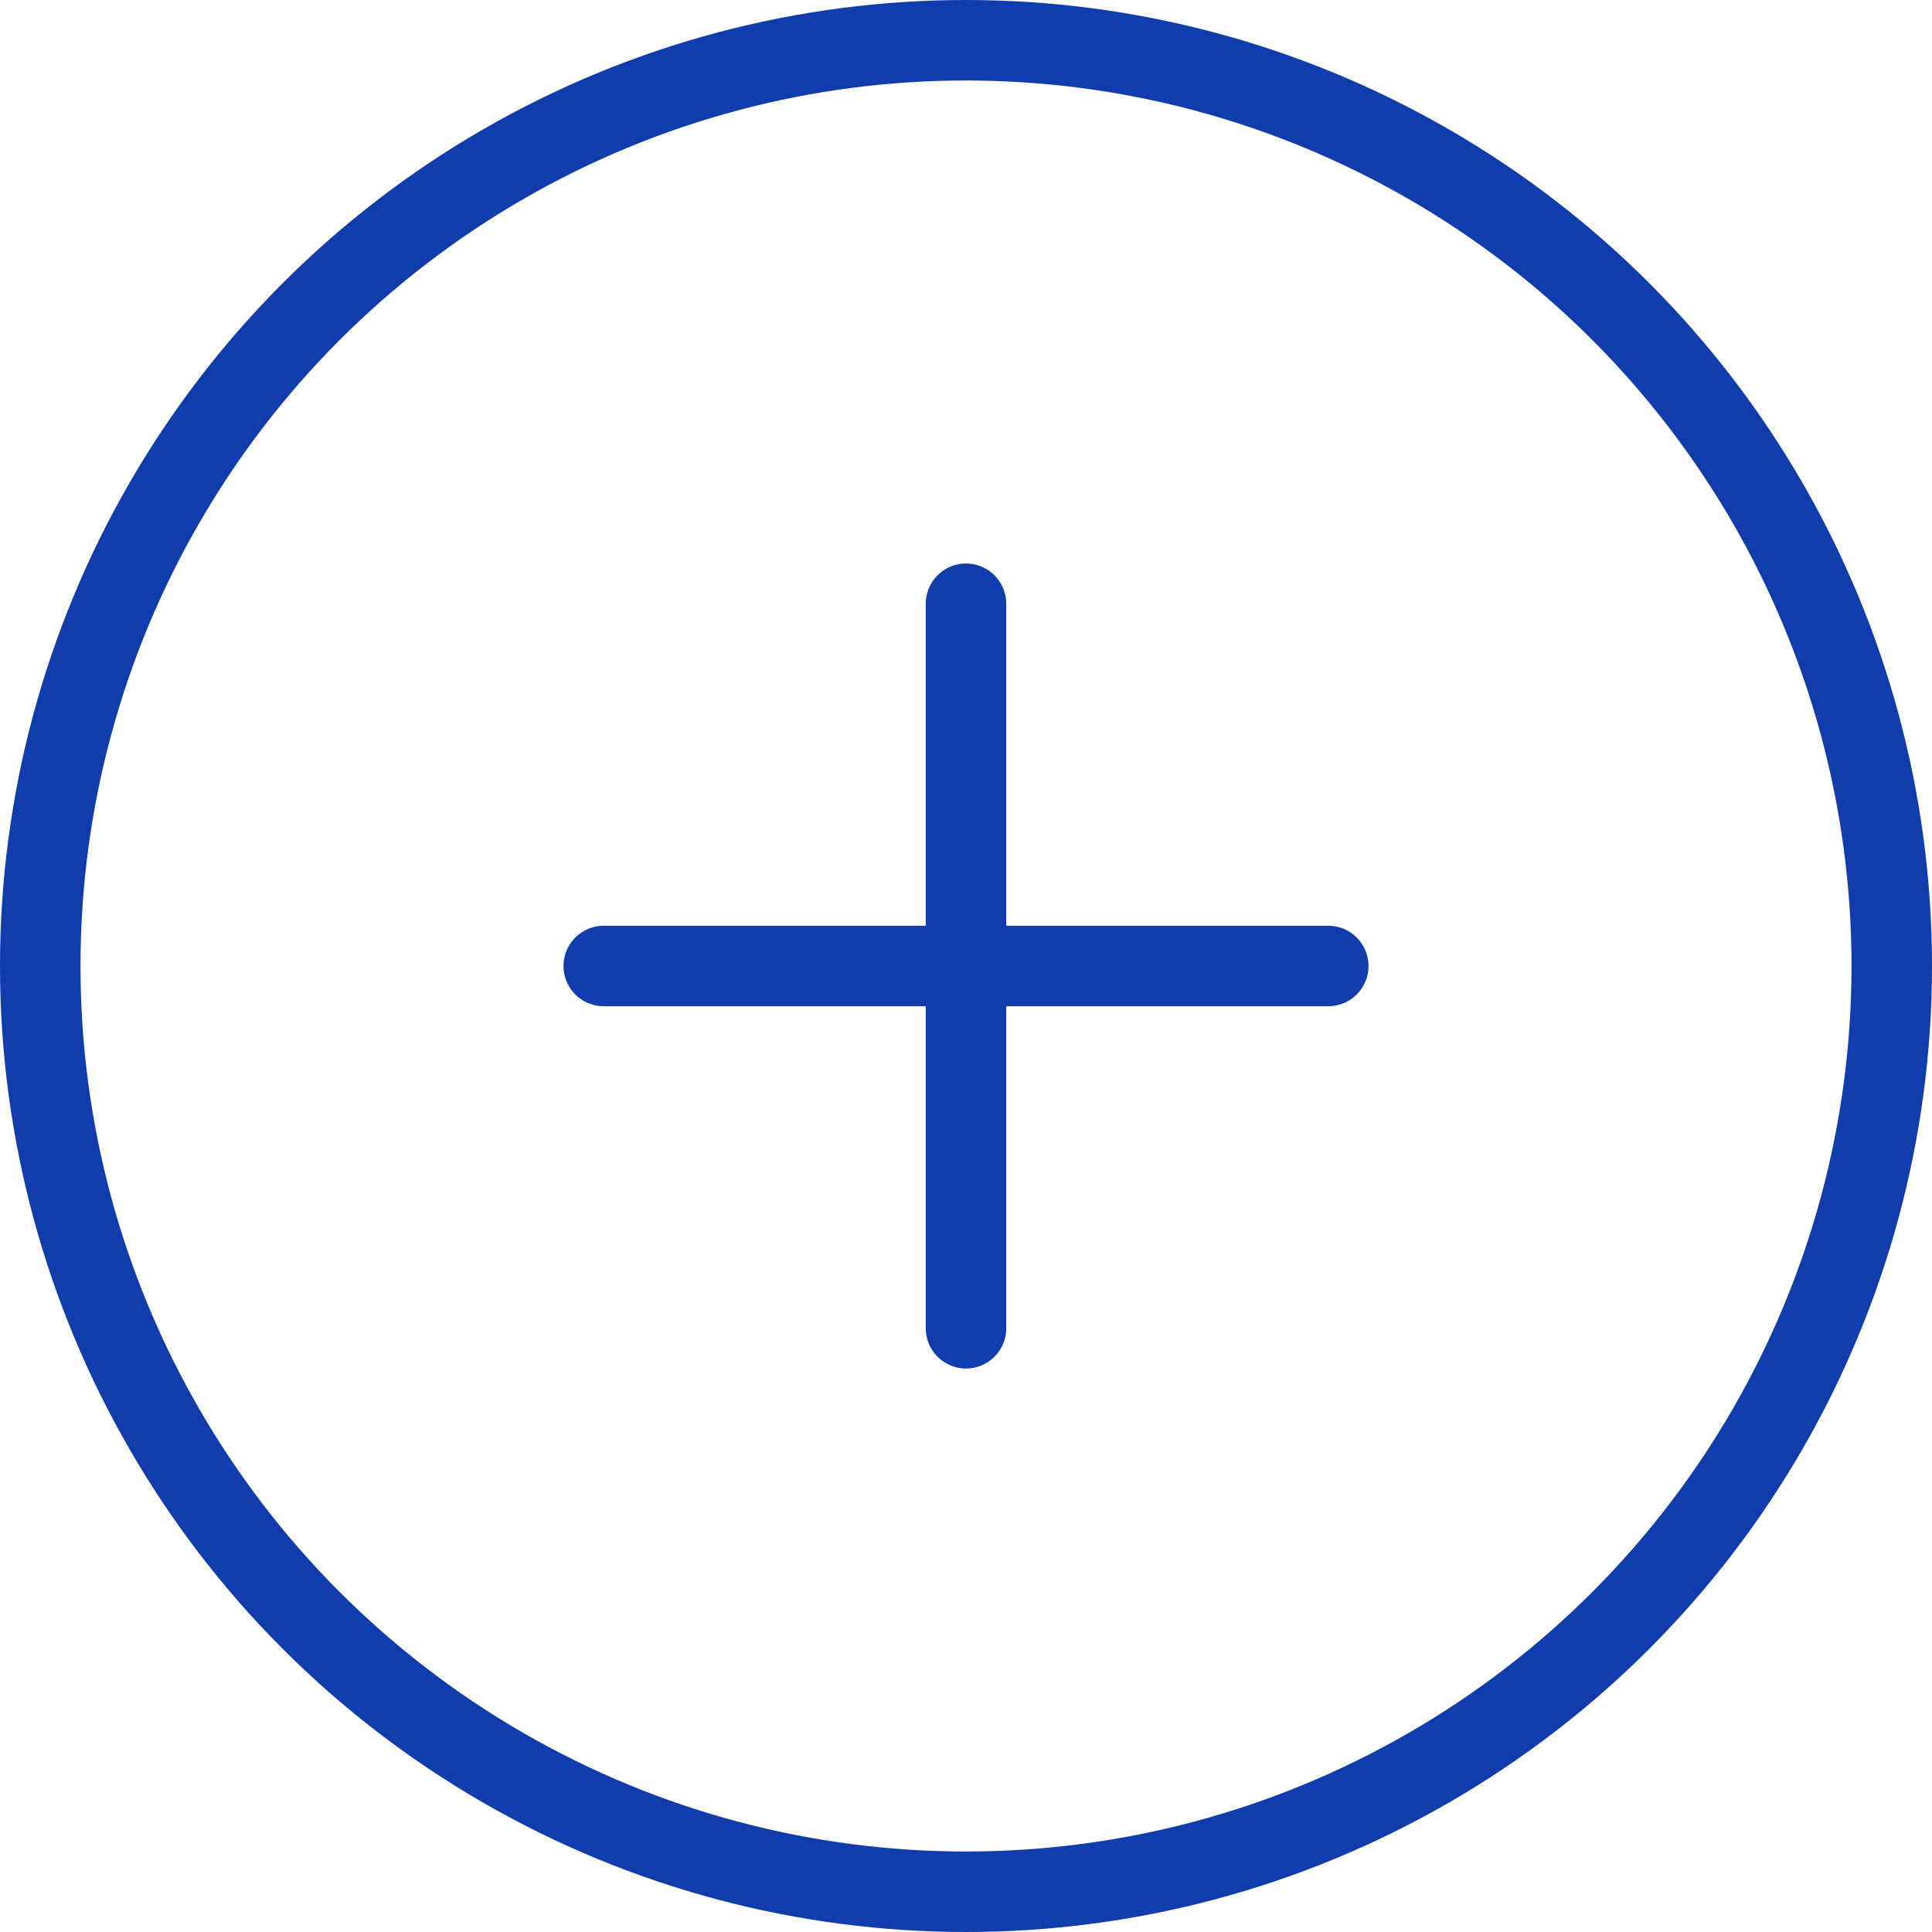 <svg width="48" height="48" viewBox="0 0 48 48" fill="none" xmlns="http://www.w3.org/2000/svg">
<g id="accordion button">
<circle id="Ellipse 27" cx="24" cy="24" r="23" stroke="#113CAC" stroke-width="2"/>
<path id="Vector 9" d="M24 15V24M24 33V24M24 24H15M24 24H33" stroke="#113CAC" stroke-width="2" stroke-linecap="round" stroke-linejoin="round"/>
</g>
</svg>
